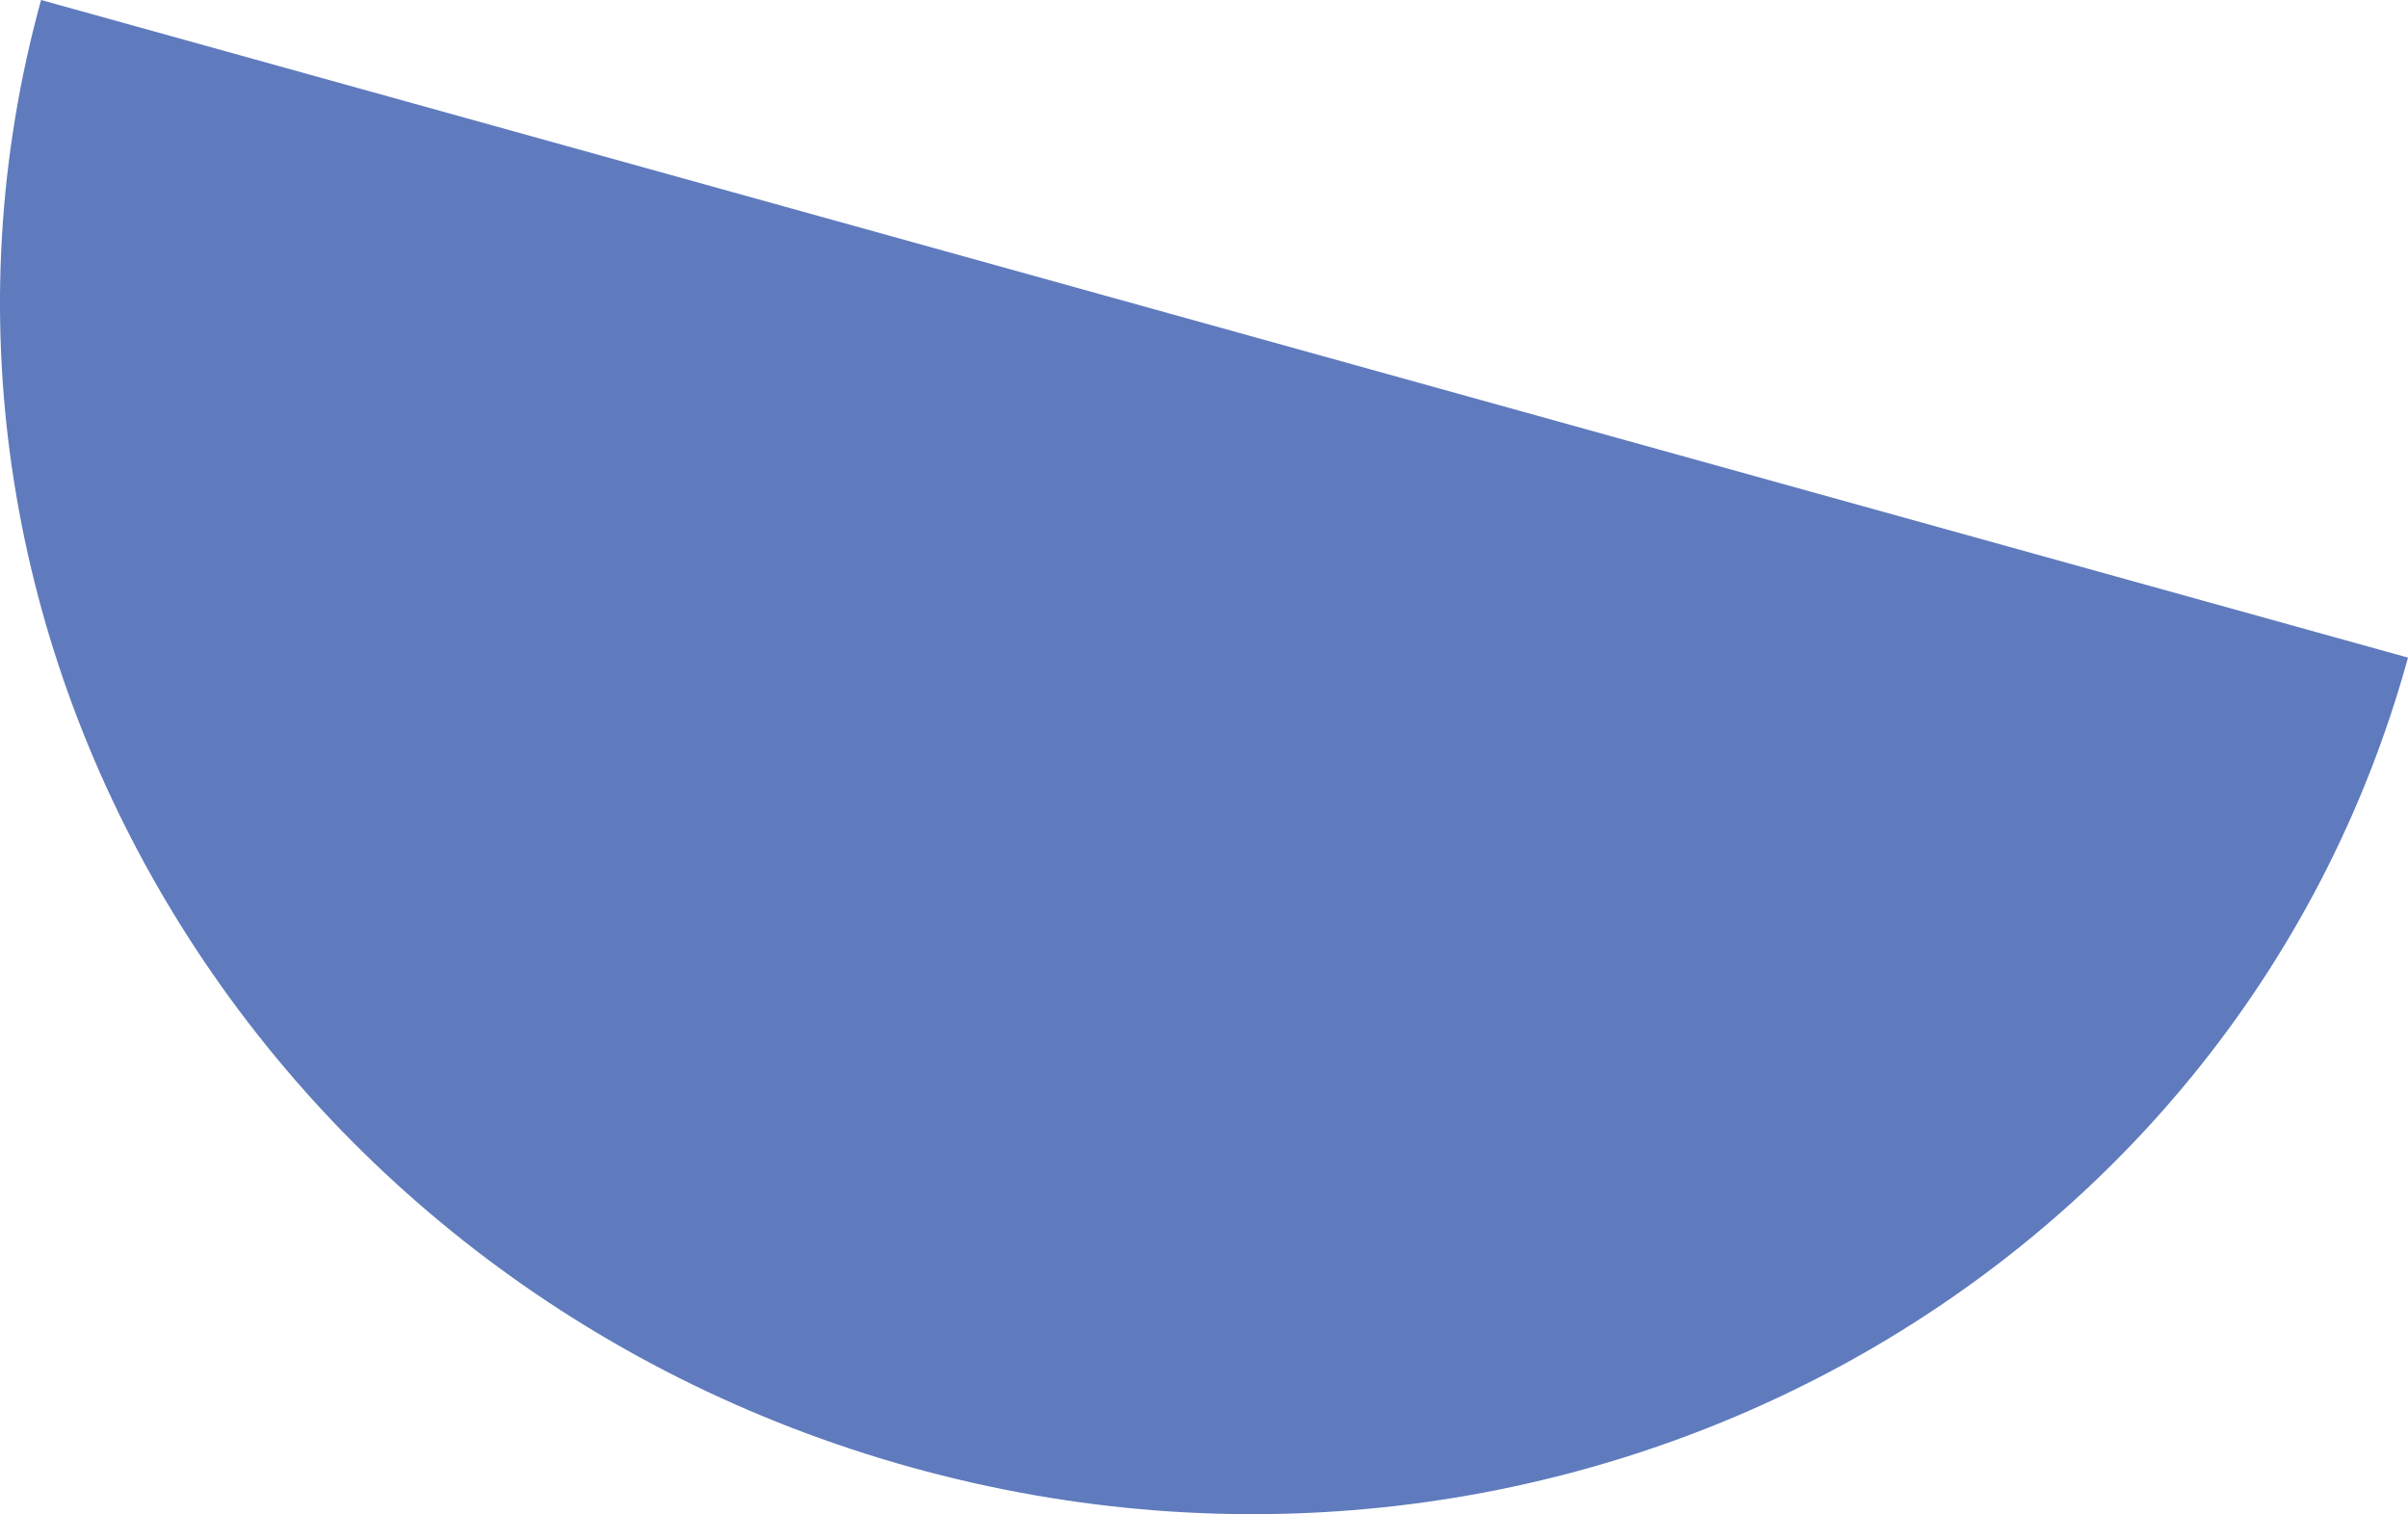 <svg xmlns="http://www.w3.org/2000/svg" width="97" height="61" viewBox="0 0 97 61" fill="none"><g clip-path="url(#clip0_222_6)"><path d="M1.654 0L97 26.493C90.029 51.829 63.033 66.428 36.708 59.114C10.382 51.8 -5.317 25.336 1.654 0Z" fill="#5F7BBD"></path></g><defs><clipPath id="clip0_222_6"><rect width="97" height="61" fill="white"></rect></clipPath></defs></svg>